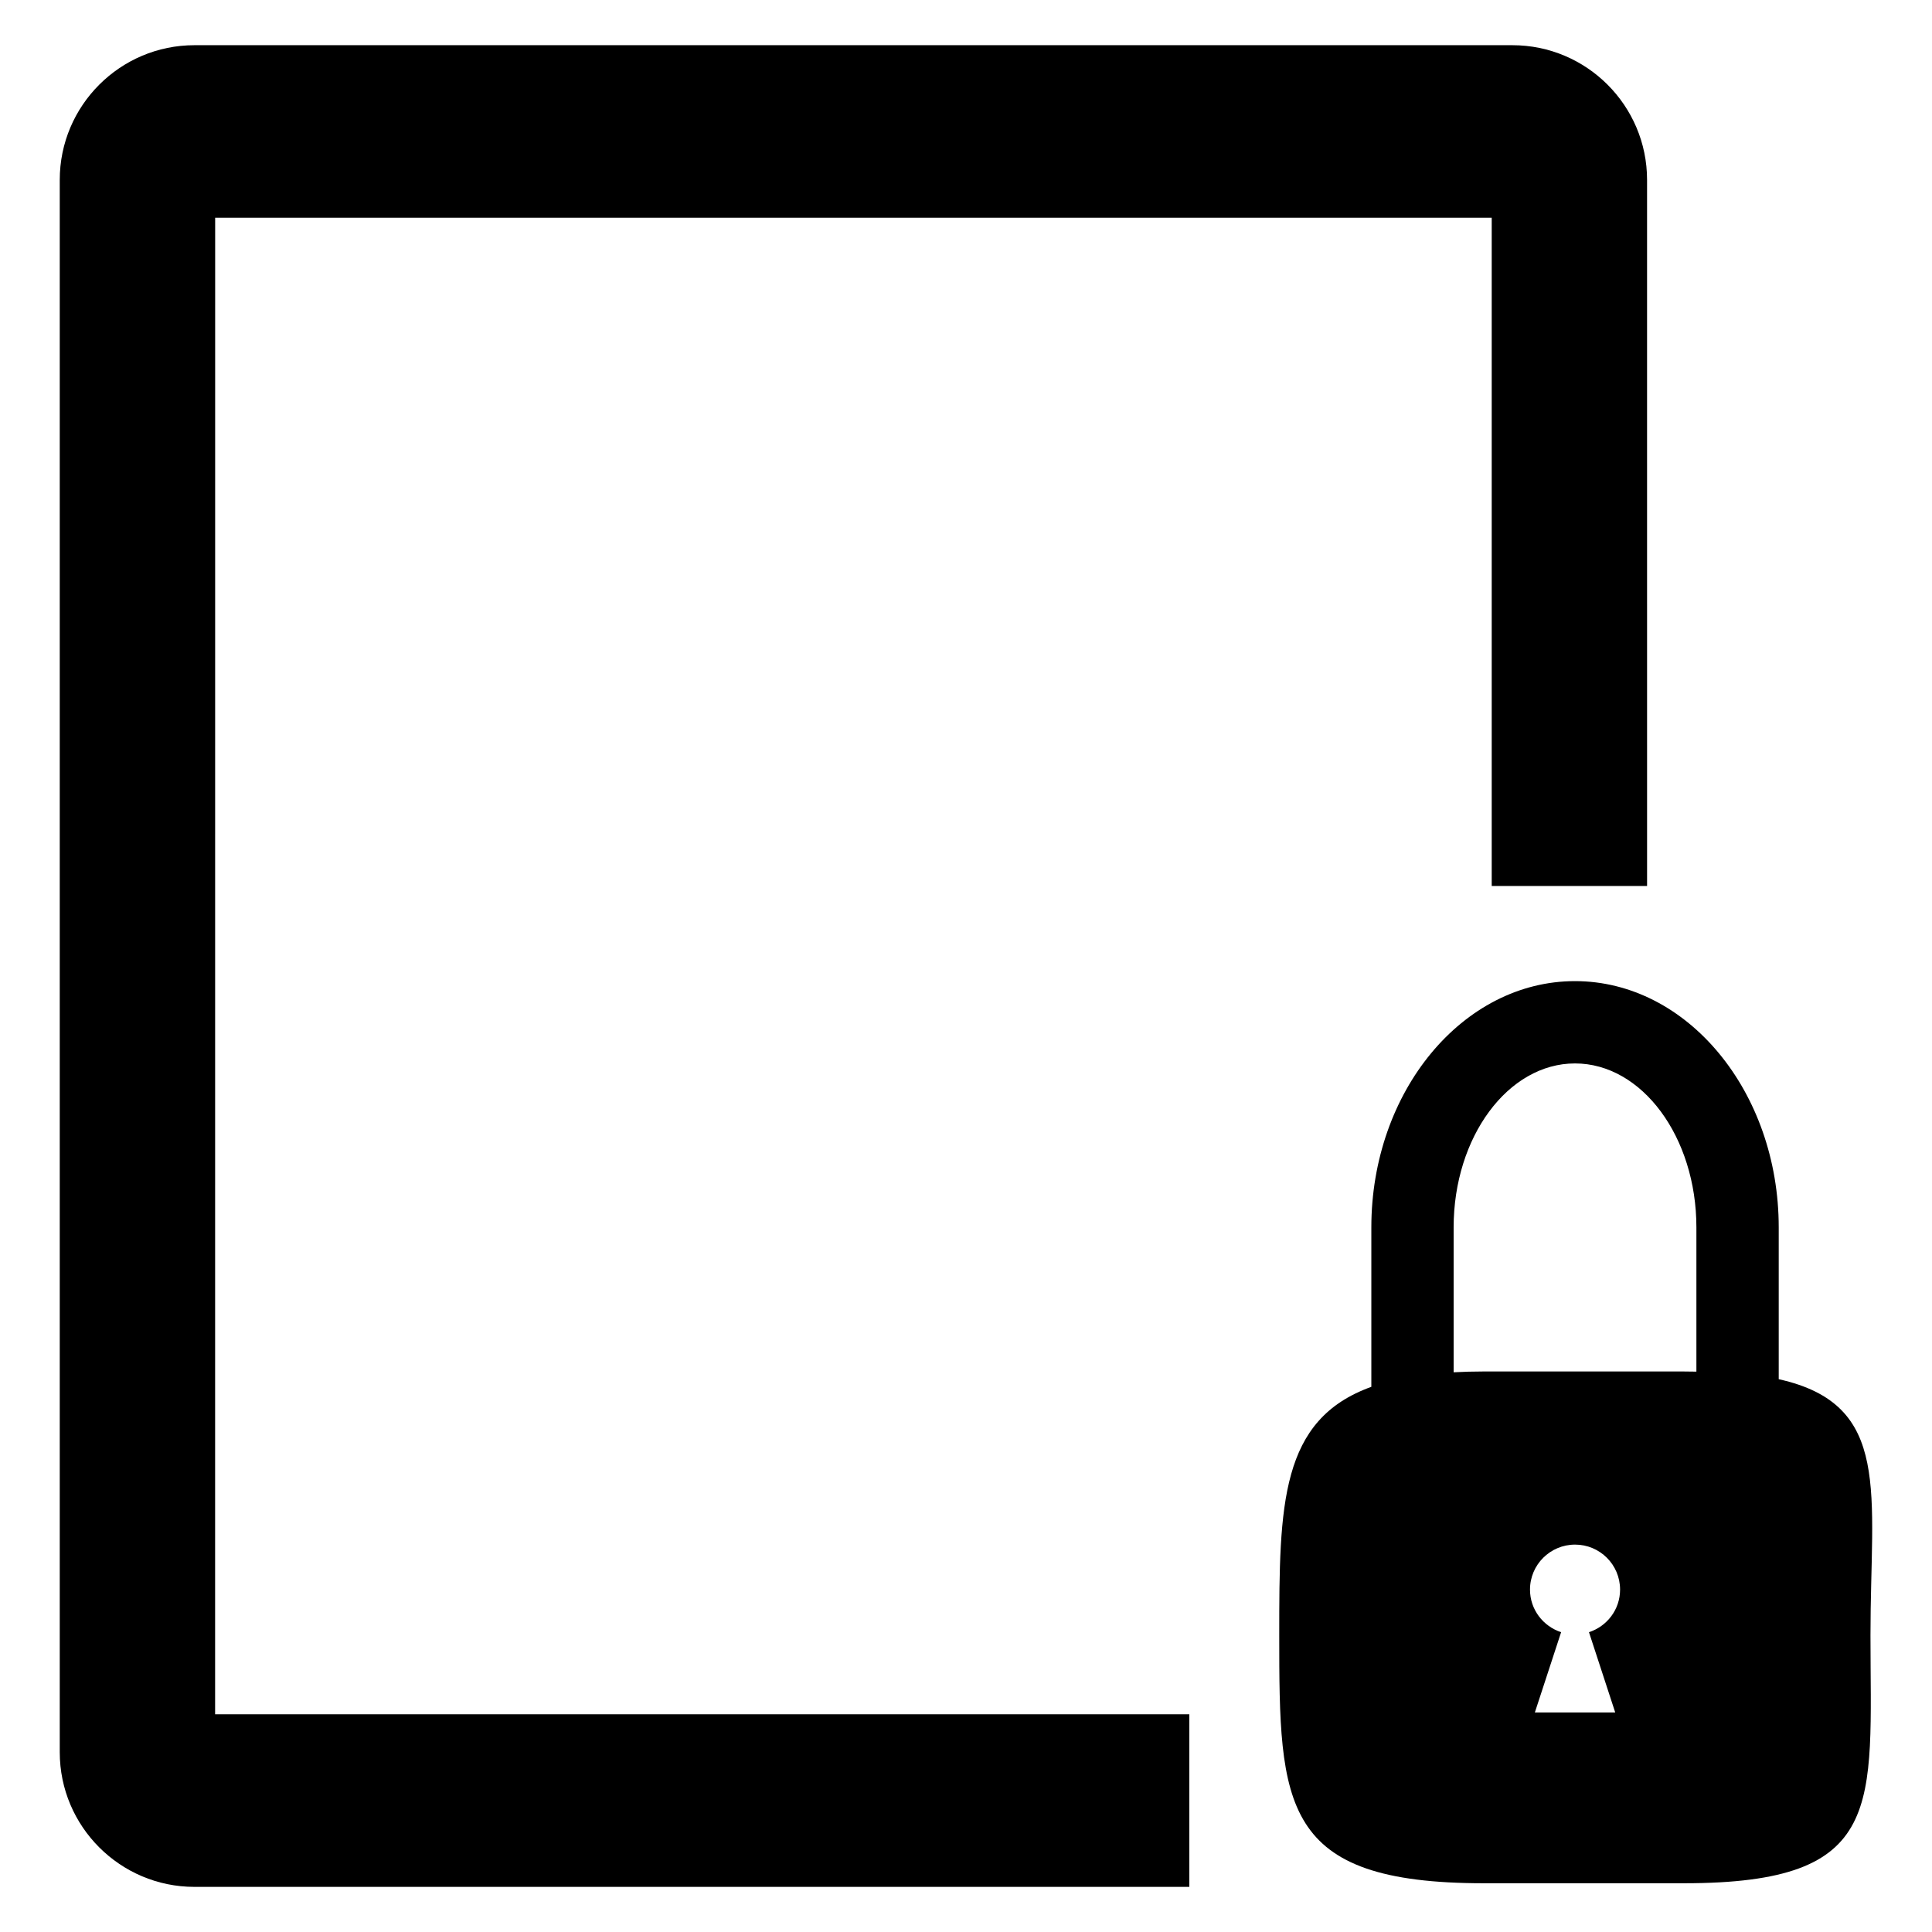 <?xml version="1.0" encoding="UTF-8"?>
<!-- Uploaded to: ICON Repo, www.svgrepo.com, Generator: ICON Repo Mixer Tools -->
<svg fill="#000000" width="800px" height="800px" version="1.1" viewBox="144 144 512 512" xmlns="http://www.w3.org/2000/svg">
 <g>
  <path d="m615.38 509.5v-40.23c0-35.977-24.219-65.262-53.992-65.262s-53.969 29.285-53.969 65.262v42.254c-24.148 8.691-24.406 31.18-24.406 65.781 0 45.23 0.406 65.777 54.234 65.777h53.016c53.82 0 49.434-20.539 49.434-65.777-0.008-37.754 5.871-61.094-24.316-67.805zm-43.328 88.324h-21.301l6.961-21.277c-4.769-1.566-8.246-5.992-8.246-11.289 0-6.59 5.356-11.922 11.945-11.922 6.578 0 11.926 5.324 11.926 11.922 0 5.301-3.465 9.73-8.242 11.289zm21.512-90.328c-1.078-0.004-2.156-0.039-3.305-0.039l-53.012-0.004c-2.836 0-5.477 0.082-8.02 0.215v-38.398c0-23.965 14.43-43.449 32.156-43.449 17.754 0 32.18 19.488 32.18 43.449v38.227z"/>
  <path d="m201.02 201.7h338.3v177.09h41.172l-0.004-187.12c0-19.68-16.008-35.691-35.691-35.691h-349.27c-19.68 0-35.691 16.008-35.691 35.691v416.68c0 19.68 16.008 35.691 35.691 35.691h263.66v-45.734l-258.18-0.004z"/>
 </g>
</svg>